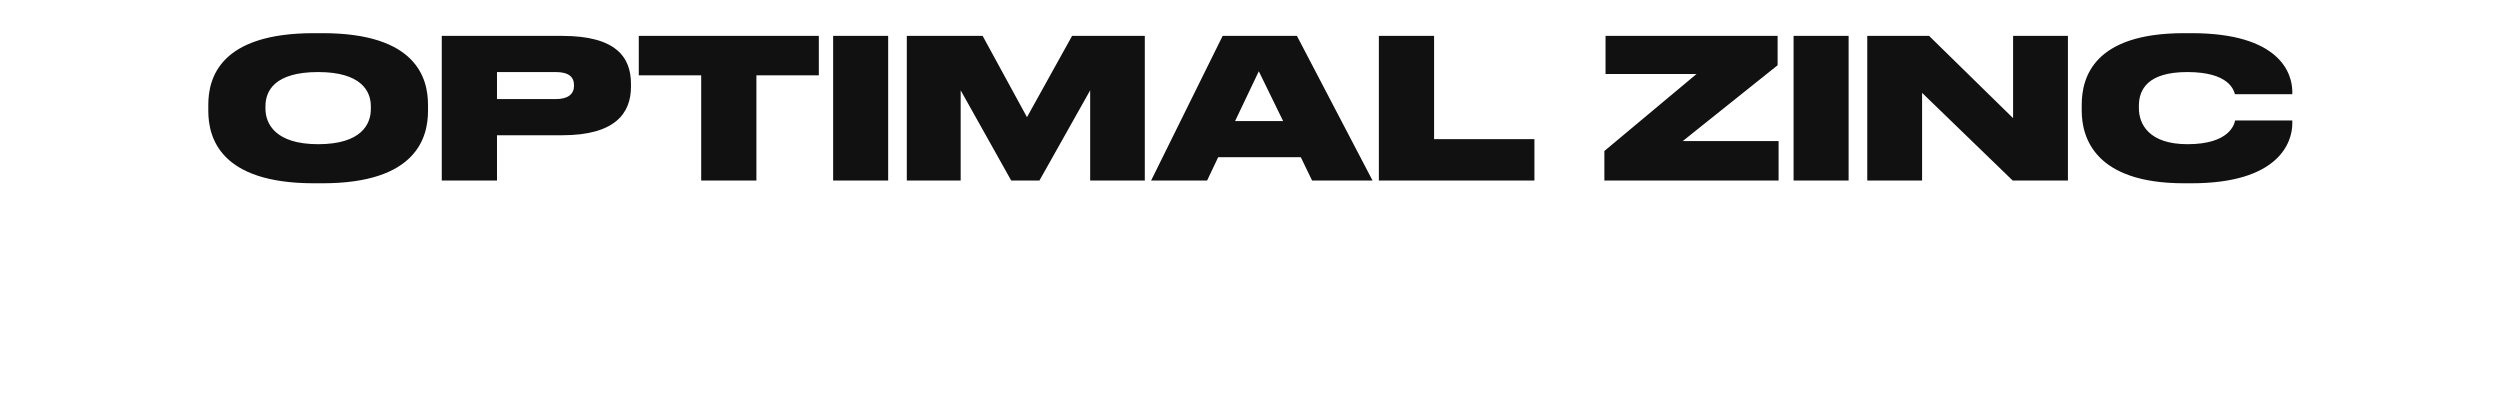 <?xml version="1.0" encoding="UTF-8"?> <svg xmlns="http://www.w3.org/2000/svg" width="360" height="60" viewBox="0 0 360 60" fill="none"><path d="M45.198 4.776H46.458C59.898 4.776 61.634 11.188 61.634 15.108V15.948C61.634 19.84 59.926 26.392 46.458 26.392H45.198C31.702 26.392 29.994 19.84 29.994 15.948V15.108C29.994 11.188 31.702 4.776 45.198 4.776ZM53.402 15.696V15.304C53.402 13.092 51.974 10.376 45.814 10.376C39.542 10.376 38.226 13.092 38.226 15.304V15.64C38.226 17.824 39.654 20.764 45.814 20.764C51.974 20.764 53.402 17.936 53.402 15.696ZM80.975 19.476H71.567V26H63.615V5.168H80.975C88.675 5.168 90.859 8.22 90.859 12.056V12.504C90.859 16.284 88.591 19.476 80.975 19.476ZM71.567 10.376V14.268H80.023C81.844 14.268 82.656 13.512 82.656 12.364V12.28C82.656 11.076 81.9 10.376 80.023 10.376H71.567ZM100.971 26V10.852H91.983V5.168H117.911V10.852H108.923V26H100.971ZM127.895 5.168V26H119.971V5.168H127.895ZM130.58 26V5.168H141.5L147.884 16.872L154.38 5.168H164.852V26H156.984V13.008L149.676 26H145.616L138.336 13.008V26H130.58ZM184.769 17.432L181.269 10.264L177.853 17.432H184.769ZM188.941 26L187.317 22.64H175.417L173.821 26H165.757L176.061 5.168H186.757L197.649 26H188.941ZM198.557 5.168H206.509V20.036H220.957V26H198.557V5.168ZM231.197 5.168H255.977V9.396L242.313 20.316H256.117V26H231.029V21.744L244.301 10.656H231.197V5.168ZM266.2 5.168V26H258.276V5.168H266.2ZM268.885 5.168H277.789L289.885 17.012V5.168H297.781V26H289.829L276.781 13.372V26H268.885V5.168ZM315.587 26.392H314.495C301.699 26.392 299.767 19.868 299.767 15.92V15.108C299.767 11.132 301.503 4.776 314.495 4.776H315.587C328.243 4.776 330.091 10.516 330.091 13.204V13.568H321.831C321.663 13.008 321.019 10.376 314.971 10.376C309.231 10.376 307.999 12.924 307.999 15.248V15.584C307.999 17.824 309.399 20.764 314.999 20.764C321.131 20.764 321.747 17.824 321.859 17.348H330.091V17.796C330.091 20.512 328.131 26.392 315.587 26.392Z" fill="#111111"></path></svg> 
